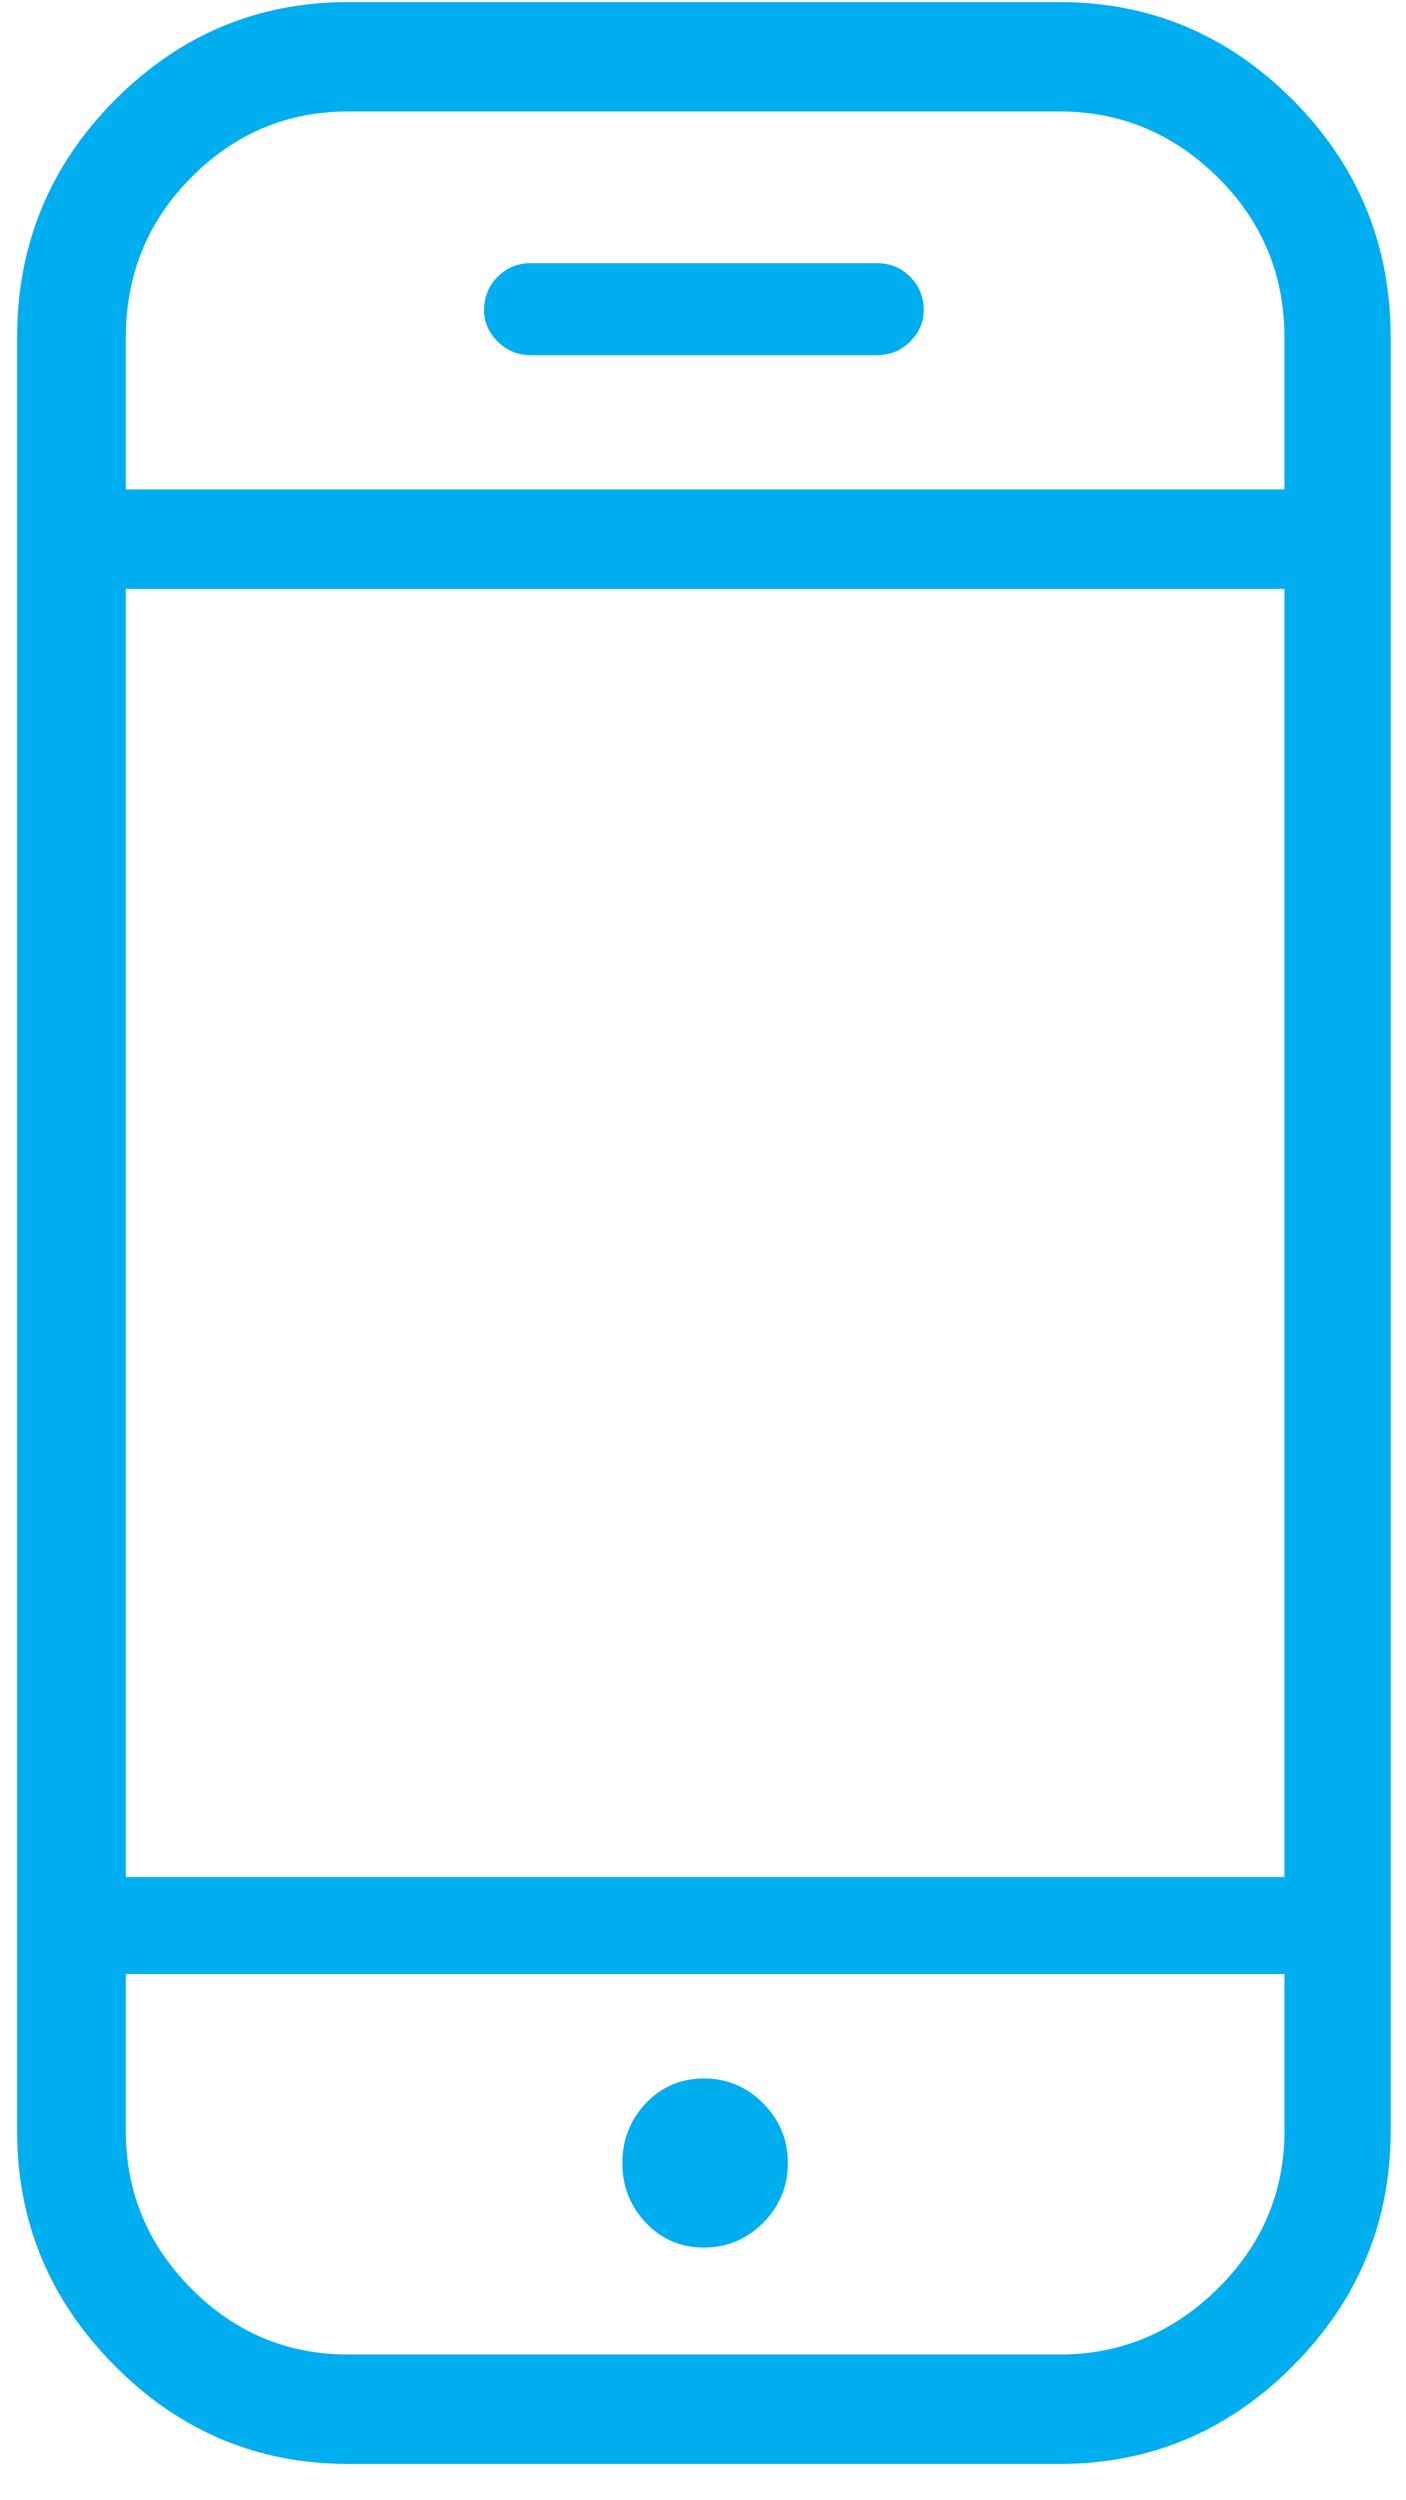 <svg width="27" height="48" viewBox="0 0 27 48" fill="none" xmlns="http://www.w3.org/2000/svg">
<path d="M20.349 45.202H6.685C5.515 45.202 4.511 44.78 3.673 43.937C2.835 43.093 2.416 42.083 2.416 40.905V37.898H24.666V40.905C24.666 42.083 24.239 43.093 23.385 43.937C22.531 44.78 21.519 45.202 20.349 45.202ZM2.416 36.036V11.306H24.666V36.036H2.416ZM6.685 2.14H20.349C21.519 2.14 22.531 2.562 23.385 3.405C24.239 4.249 24.666 5.275 24.666 6.485V9.397H2.416V6.485C2.416 5.275 2.835 4.249 3.673 3.405C4.511 2.562 5.515 2.14 6.685 2.14ZM20.349 0.04H6.685C4.946 0.04 3.451 0.668 2.202 1.925C0.953 3.182 0.328 4.702 0.328 6.485V40.905C0.328 42.656 0.953 44.16 2.202 45.417C3.451 46.674 4.946 47.303 6.685 47.303H20.349C22.088 47.303 23.583 46.674 24.832 45.417C26.081 44.16 26.706 42.656 26.706 40.905V6.485C26.706 4.702 26.081 3.182 24.832 1.925C23.583 0.668 22.088 0.04 20.349 0.04ZM10.196 6.819H16.838C17.091 6.819 17.305 6.731 17.479 6.556C17.652 6.381 17.739 6.182 17.739 5.959C17.739 5.705 17.652 5.49 17.479 5.315C17.305 5.14 17.091 5.052 16.838 5.052H10.196C9.943 5.052 9.73 5.14 9.556 5.315C9.382 5.49 9.295 5.705 9.295 5.959C9.295 6.182 9.382 6.381 9.556 6.556C9.73 6.731 9.943 6.819 10.196 6.819ZM13.517 39.903C13.074 39.903 12.703 40.062 12.402 40.38C12.102 40.699 11.951 41.081 11.951 41.526C11.951 41.972 12.102 42.353 12.402 42.672C12.703 42.99 13.074 43.149 13.517 43.149C13.96 43.149 14.339 42.99 14.656 42.672C14.972 42.353 15.13 41.972 15.13 41.526C15.13 41.081 14.972 40.699 14.656 40.38C14.339 40.062 13.96 39.903 13.517 39.903Z" fill="#00AEEF"/>
</svg>
